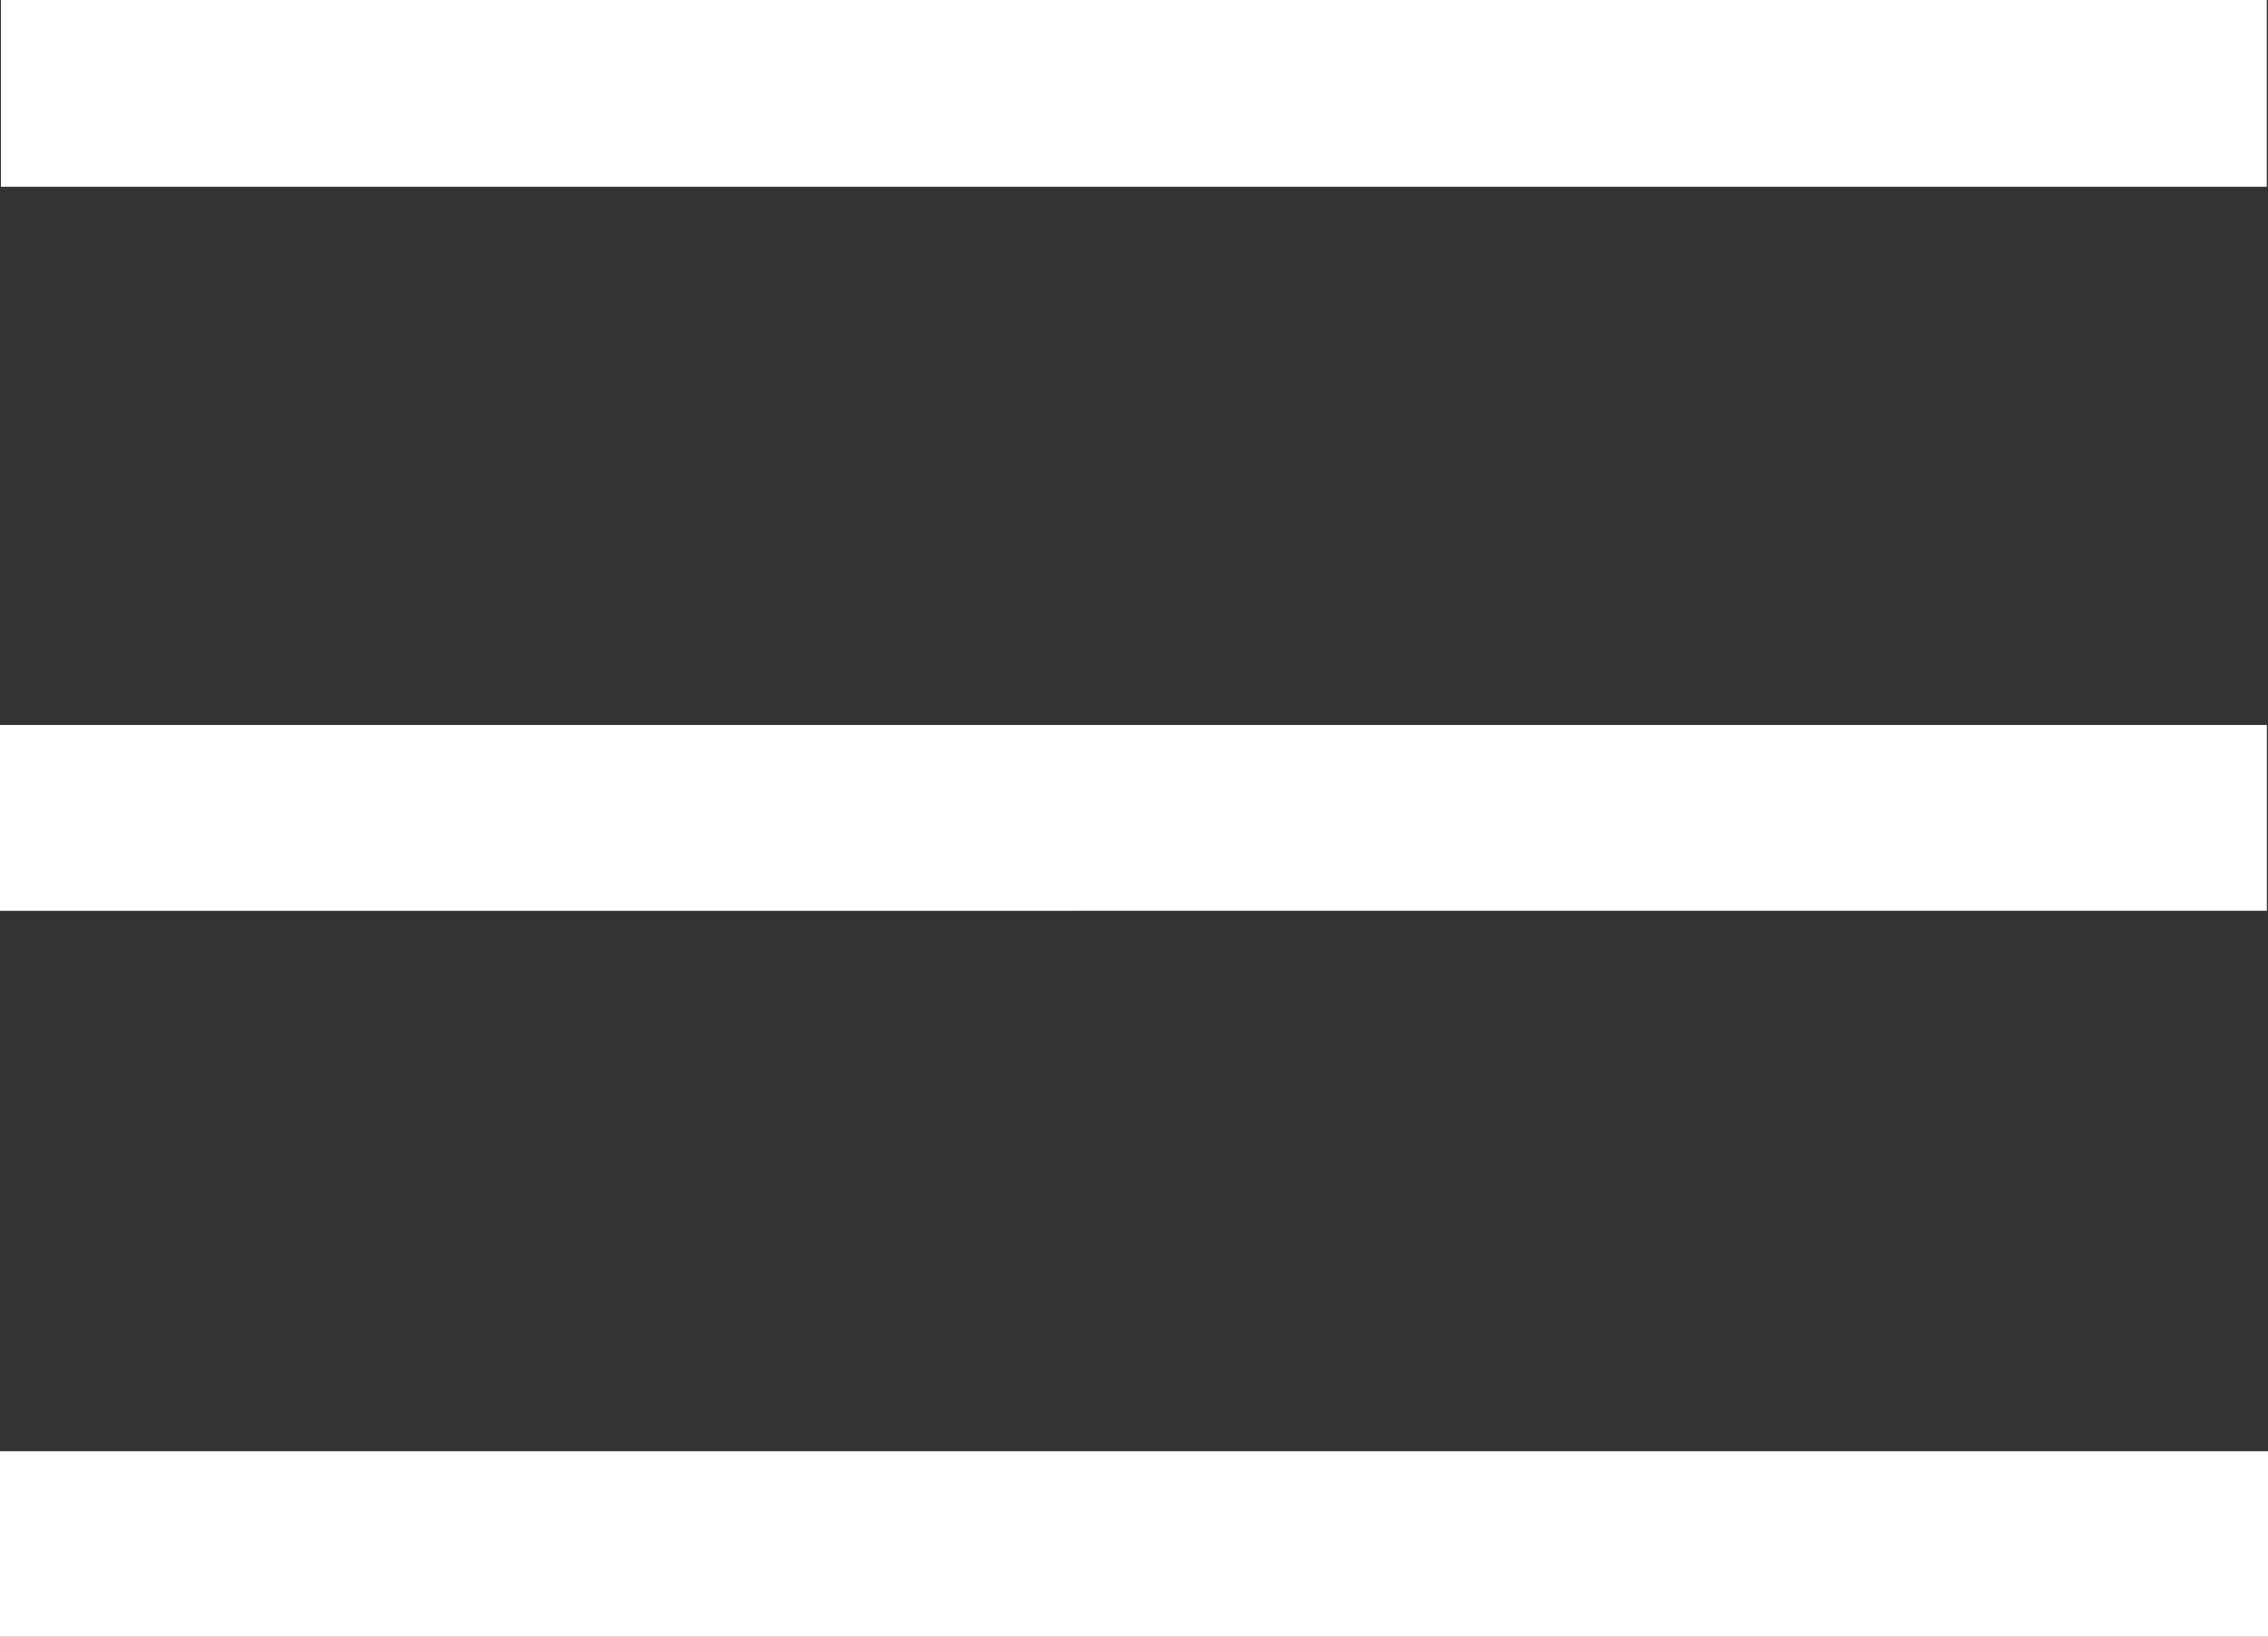<?xml version="1.0" encoding="utf-8"?>
<!-- Generator: Adobe Illustrator 16.0.0, SVG Export Plug-In . SVG Version: 6.00 Build 0)  -->
<!DOCTYPE svg PUBLIC "-//W3C//DTD SVG 1.1//EN" "http://www.w3.org/Graphics/SVG/1.1/DTD/svg11.dtd">
<svg version="1.1" id="Layer_1" xmlns="http://www.w3.org/2000/svg" xmlns:xlink="http://www.w3.org/1999/xlink" x="0px" y="0px"
	 width="24px" height="17.315px" viewBox="0 0 24 17.315" enable-background="new 0 0 24 17.315" xml:space="preserve">
<rect x="0" y="0" width="24" height="17.315" fill="#333333" stroke="none"/>
<path fill-rule="evenodd" clip-rule="evenodd" fill="#FFFFFF" d="M23.987,1.976c-8.001,0-15.977,0-23.977,0c0-0.655,0-1.305,0-1.976
	c7.984,0,15.974,0,23.977,0C23.987,0.658,23.987,1.315,23.987,1.976z"/>
<path fill-rule="evenodd" clip-rule="evenodd" fill="#FFFFFF" d="M0,9.636C0,8.971,0,8.328,0,7.67c7.998,0,15.98,0,23.988,0
	c0,0.643,0,1.293,0,1.965C16.005,9.636,8.015,9.636,0,9.636z"/>
<path fill-rule="evenodd" clip-rule="evenodd" fill="#FFFFFF" d="M24,15.353c0,0.662,0,1.304,0,1.963c-8.004,0-15.994,0-24,0
	c0-0.656,0-1.298,0-1.963C7.992,15.353,15.982,15.353,24,15.353z"/>
</svg>
